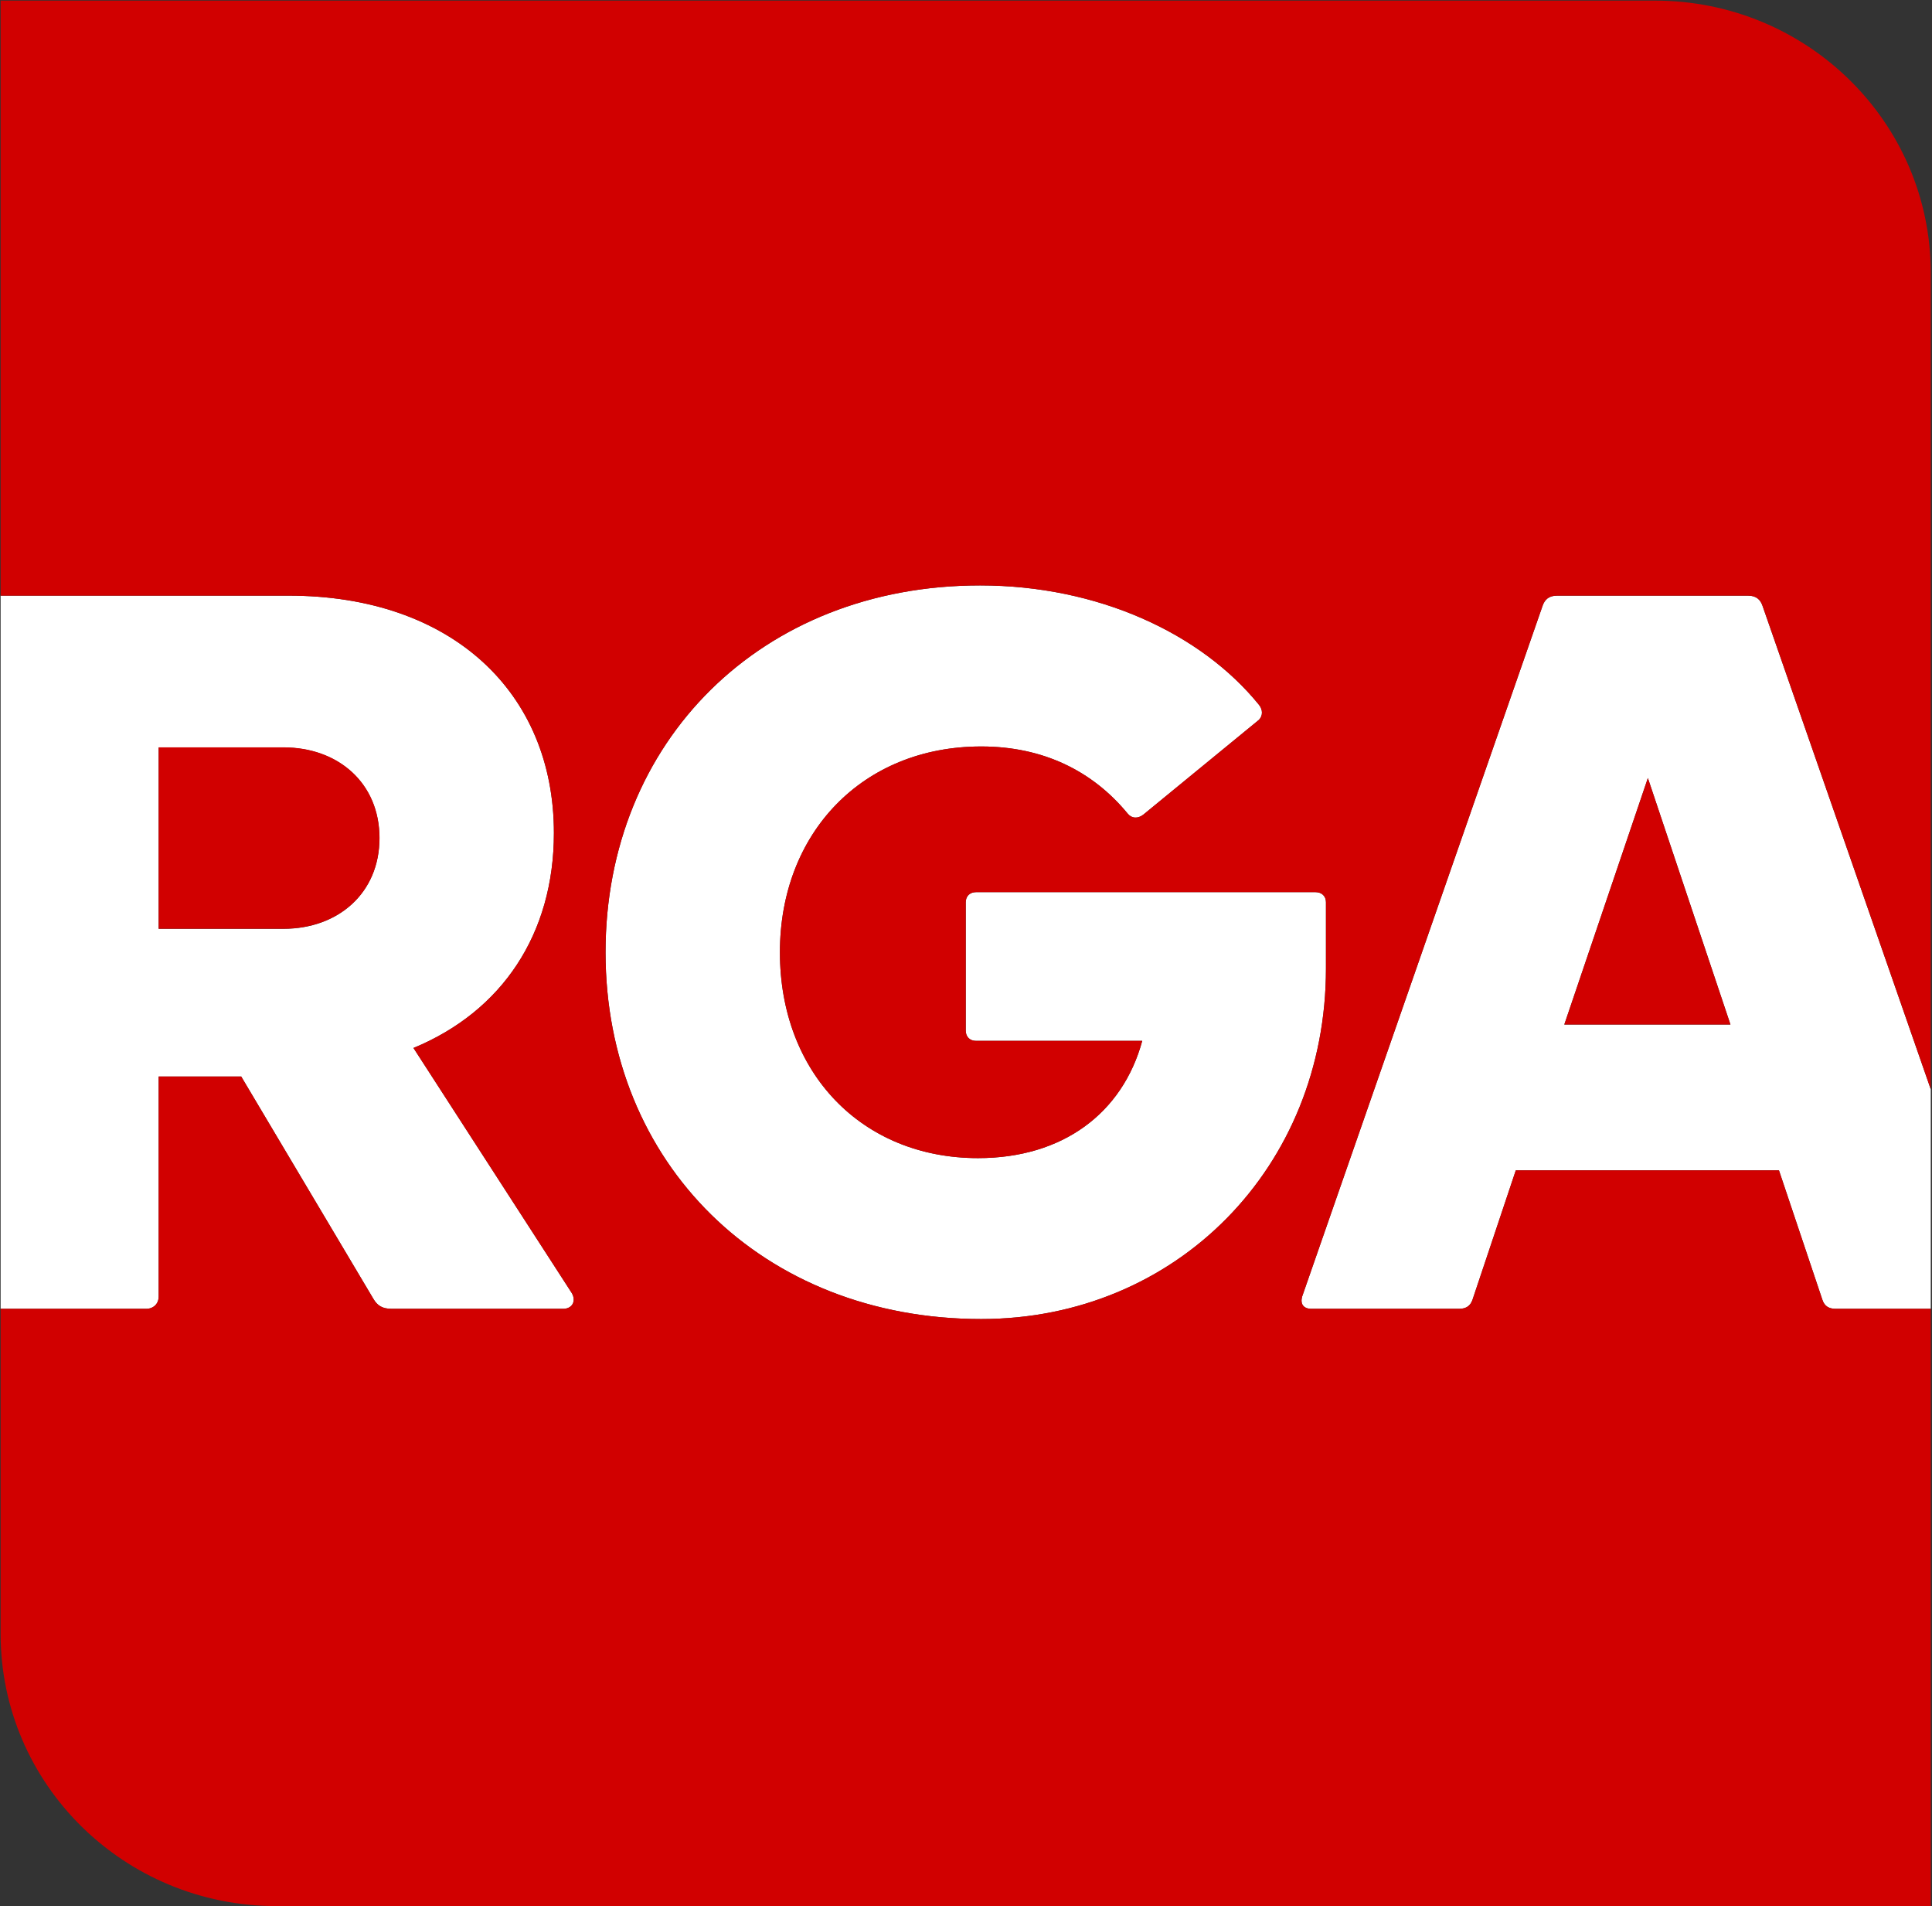 <svg version="1.2" xmlns="http://www.w3.org/2000/svg" viewBox="0 0 1549 1528" width="1549" height="1528"><rect x="0" y="0" width="1549" height="1528" fill="#333333" stroke="none"/><style>.a{fill:#fff}.b{fill:#d10000}</style><path fill-rule="evenodd" class="a" d="m117.2 1049.2h-116.7v-571.7h230.9c130.8 0 212.7 77.6 212.7 190.3 0 80.8-41.4 142.9-112.6 172.3l126.7 196.1c4.1 6.5 0.8 13-6.7 13h-137.3c-7.5 0-11.6-2.4-14.9-8.1l-105.9-178.1h-66.2v176.4c0 5.8-4.2 9.8-10 9.8zm10-304.6h100.1c43.8 0 76.9-28.6 76.9-72.7 0-44.1-33.1-72.7-76.9-72.7h-100.1zm358.3 18.8c0-169.1 124.9-294.1 300.3-294.1 94.4 0 177.1 38.4 223.5 95.6 3.3 4 3.3 8.9 0 12.2l-92.7 76c-4.2 3.2-9.1 3.2-12.4-0.8-28.2-34.3-67.9-53.9-117.5-53.9-95.2 0-161.4 69.4-161.4 165 0 96.3 65.4 165 158.9 165 67.8 0 115.8-36 131.6-94h-133.3c-4.9 0-8.2-3.2-8.2-8.2v-102.9c0-4.9 3.3-8.1 8.2-8.1h272.3c4.9 0 8.3 3.2 8.3 8.1v53.1c0 159.3-120 281-276.4 281-175.5 0-301.2-125-301.2-294z"/><path class="a" d="m1401.5 477.5h-153.1c-6.6 0-9.9 3.2-11.6 8.1l-192.8 553.8c-1.6 5.8 0.9 9.8 7.5 9.8h118.3c5.8 0 9.1-2.4 10.8-7.3l34.7-103.7h211l34.8 103.7c1.6 4.9 4.9 7.3 10.7 7.3h76.2v-176l-134.9-387.6c-1.7-4.9-5-8.1-11.6-8.1zm-147.3 343.8l67-197.6 66.2 197.6z"/><path class="b" d="m1326.9 0.5h-1326.4v316 161h230.9c130.8 0 212.7 77.6 212.7 190.3 0 80.8-41.4 142.9-112.6 172.3l126.7 196.1c4.1 6.5 0.8 13-6.7 13h-137.3c-7.5 0-11.6-2.4-14.9-8.1l-105.9-178.1h-66.2v176.4c0 5.8-4.2 9.8-10 9.8h-116.7v212.3 48.3c0 120.5 99 218.2 221.1 218.2h1326.4v-266.5-212.3h-76.2c-5.8 0-9.1-2.4-10.7-7.3l-34.8-103.7h-211l-34.7 103.7c-1.7 4.9-5 7.3-10.8 7.3h-118.3c-6.6 0-9.1-4-7.5-9.8l192.8-553.8c1.7-4.9 5-8.1 11.6-8.1h153.1c6.6 0 9.9 3.2 11.6 8.1l134.9 387.6v-556.7-97.8c0-120.5-99-218.2-221.1-218.2zm-263.8 775.9c0 159.3-120 281-276.4 281-175.5 0-301.2-125-301.2-294 0-169.1 124.9-294.1 300.3-294.1 94.4 0 177.1 38.4 223.5 95.6 3.3 4 3.3 8.9 0 12.2l-92.7 76c-4.2 3.2-9.1 3.2-12.4-0.8-28.2-34.3-67.9-53.9-117.5-53.9-95.2 0-161.4 69.4-161.4 165 0 96.3 65.4 165 158.9 165 67.8 0 115.8-36 131.6-94h-133.3c-4.9 0-8.2-3.3-8.2-8.2v-102.9c0-4.9 3.3-8.1 8.2-8.1h272.3c4.9 0 8.3 3.2 8.3 8.1z"/><path fill-rule="evenodd" class="b" d="m1254.2 821.3h133.2l-66.2-197.6zm-949.9-149.5c0-44.1-33.1-72.7-77-72.7h-100.1v145.4h100.1c43.9 0 77-28.6 77-72.7z"/></svg>